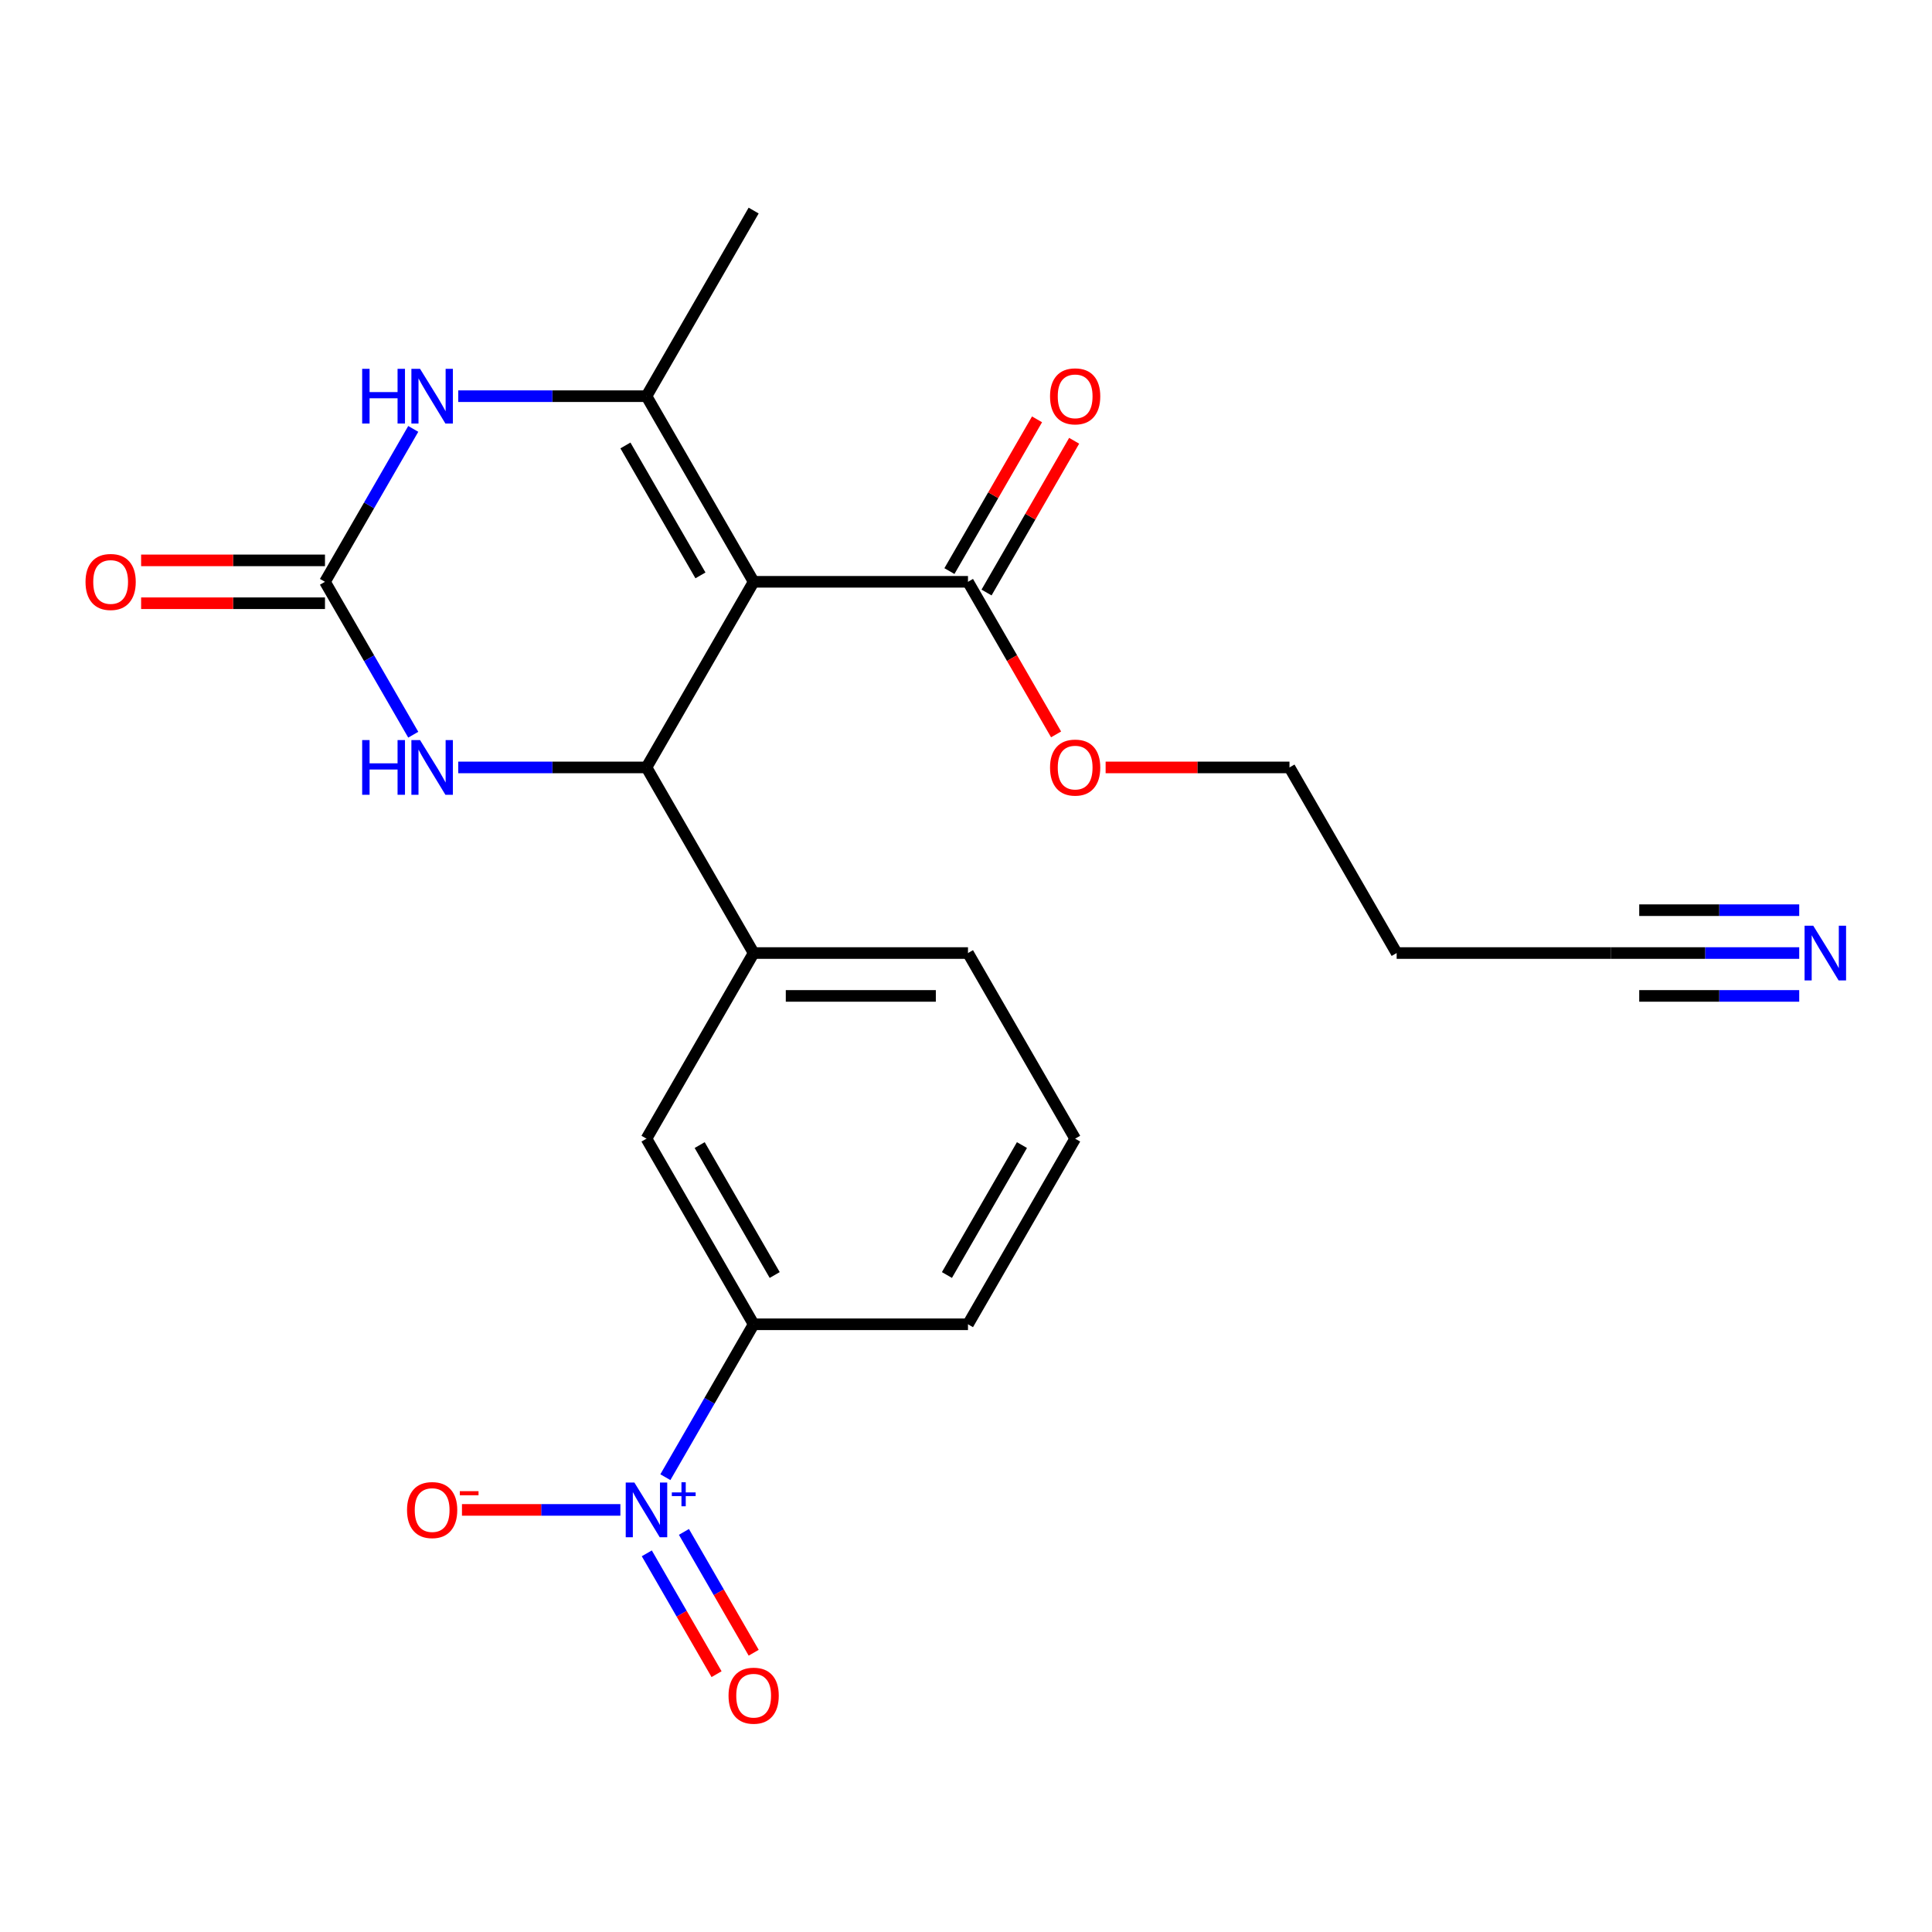 <?xml version='1.0' encoding='iso-8859-1'?>
<svg version='1.1' baseProfile='full'
              xmlns='http://www.w3.org/2000/svg'
                      xmlns:rdkit='http://www.rdkit.org/xml'
                      xmlns:xlink='http://www.w3.org/1999/xlink'
                  xml:space='preserve'
width='1000px' height='1000px' viewBox='0 0 1000 1000'>
<!-- END OF HEADER -->
<rect style='opacity:1.0;fill:#FFFFFF;stroke:none' width='1000' height='1000' x='0' y='0'> </rect>
<path class='bond-0' d='M 390.087,301.141 L 334.617,397.218' style='fill:none;fill-rule:evenodd;stroke:#000000;stroke-width:6px;stroke-linecap:butt;stroke-linejoin:miter;stroke-opacity:1' />
<path class='bond-1' d='M 390.087,301.141 L 334.617,205.064' style='fill:none;fill-rule:evenodd;stroke:#000000;stroke-width:6px;stroke-linecap:butt;stroke-linejoin:miter;stroke-opacity:1' />
<path class='bond-1' d='M 362.551,297.823 L 323.722,230.569' style='fill:none;fill-rule:evenodd;stroke:#000000;stroke-width:6px;stroke-linecap:butt;stroke-linejoin:miter;stroke-opacity:1' />
<path class='bond-6' d='M 390.087,301.141 L 501.027,301.141' style='fill:none;fill-rule:evenodd;stroke:#000000;stroke-width:6px;stroke-linecap:butt;stroke-linejoin:miter;stroke-opacity:1' />
<path class='bond-5' d='M 334.617,397.218 L 285.903,397.218' style='fill:none;fill-rule:evenodd;stroke:#000000;stroke-width:6px;stroke-linecap:butt;stroke-linejoin:miter;stroke-opacity:1' />
<path class='bond-5' d='M 285.903,397.218 L 237.19,397.218' style='fill:none;fill-rule:evenodd;stroke:#0000FF;stroke-width:6px;stroke-linecap:butt;stroke-linejoin:miter;stroke-opacity:1' />
<path class='bond-7' d='M 334.617,397.218 L 390.087,493.295' style='fill:none;fill-rule:evenodd;stroke:#000000;stroke-width:6px;stroke-linecap:butt;stroke-linejoin:miter;stroke-opacity:1' />
<path class='bond-4' d='M 334.617,205.064 L 285.903,205.064' style='fill:none;fill-rule:evenodd;stroke:#000000;stroke-width:6px;stroke-linecap:butt;stroke-linejoin:miter;stroke-opacity:1' />
<path class='bond-4' d='M 285.903,205.064 L 237.19,205.064' style='fill:none;fill-rule:evenodd;stroke:#0000FF;stroke-width:6px;stroke-linecap:butt;stroke-linejoin:miter;stroke-opacity:1' />
<path class='bond-18' d='M 334.617,205.064 L 390.087,108.987' style='fill:none;fill-rule:evenodd;stroke:#000000;stroke-width:6px;stroke-linecap:butt;stroke-linejoin:miter;stroke-opacity:1' />
<path class='bond-2' d='M 344.393,764.592 L 367.24,725.02' style='fill:none;fill-rule:evenodd;stroke:#0000FF;stroke-width:6px;stroke-linecap:butt;stroke-linejoin:miter;stroke-opacity:1' />
<path class='bond-2' d='M 367.24,725.02 L 390.087,685.449' style='fill:none;fill-rule:evenodd;stroke:#000000;stroke-width:6px;stroke-linecap:butt;stroke-linejoin:miter;stroke-opacity:1' />
<path class='bond-12' d='M 321.103,781.525 L 280.108,781.525' style='fill:none;fill-rule:evenodd;stroke:#0000FF;stroke-width:6px;stroke-linecap:butt;stroke-linejoin:miter;stroke-opacity:1' />
<path class='bond-12' d='M 280.108,781.525 L 239.112,781.525' style='fill:none;fill-rule:evenodd;stroke:#FF0000;stroke-width:6px;stroke-linecap:butt;stroke-linejoin:miter;stroke-opacity:1' />
<path class='bond-13' d='M 334.785,804.006 L 352.839,835.275' style='fill:none;fill-rule:evenodd;stroke:#0000FF;stroke-width:6px;stroke-linecap:butt;stroke-linejoin:miter;stroke-opacity:1' />
<path class='bond-13' d='M 352.839,835.275 L 370.892,866.545' style='fill:none;fill-rule:evenodd;stroke:#FF0000;stroke-width:6px;stroke-linecap:butt;stroke-linejoin:miter;stroke-opacity:1' />
<path class='bond-13' d='M 354.001,792.912 L 372.054,824.181' style='fill:none;fill-rule:evenodd;stroke:#0000FF;stroke-width:6px;stroke-linecap:butt;stroke-linejoin:miter;stroke-opacity:1' />
<path class='bond-13' d='M 372.054,824.181 L 390.108,855.451' style='fill:none;fill-rule:evenodd;stroke:#FF0000;stroke-width:6px;stroke-linecap:butt;stroke-linejoin:miter;stroke-opacity:1' />
<path class='bond-3' d='M 168.206,301.141 L 191.053,261.569' style='fill:none;fill-rule:evenodd;stroke:#000000;stroke-width:6px;stroke-linecap:butt;stroke-linejoin:miter;stroke-opacity:1' />
<path class='bond-3' d='M 191.053,261.569 L 213.9,221.997' style='fill:none;fill-rule:evenodd;stroke:#0000FF;stroke-width:6px;stroke-linecap:butt;stroke-linejoin:miter;stroke-opacity:1' />
<path class='bond-14' d='M 168.206,290.047 L 120.623,290.047' style='fill:none;fill-rule:evenodd;stroke:#000000;stroke-width:6px;stroke-linecap:butt;stroke-linejoin:miter;stroke-opacity:1' />
<path class='bond-14' d='M 120.623,290.047 L 73.04,290.047' style='fill:none;fill-rule:evenodd;stroke:#FF0000;stroke-width:6px;stroke-linecap:butt;stroke-linejoin:miter;stroke-opacity:1' />
<path class='bond-14' d='M 168.206,312.235 L 120.623,312.235' style='fill:none;fill-rule:evenodd;stroke:#000000;stroke-width:6px;stroke-linecap:butt;stroke-linejoin:miter;stroke-opacity:1' />
<path class='bond-14' d='M 120.623,312.235 L 73.04,312.235' style='fill:none;fill-rule:evenodd;stroke:#FF0000;stroke-width:6px;stroke-linecap:butt;stroke-linejoin:miter;stroke-opacity:1' />
<path class='bond-23' d='M 168.206,301.141 L 191.053,340.712' style='fill:none;fill-rule:evenodd;stroke:#000000;stroke-width:6px;stroke-linecap:butt;stroke-linejoin:miter;stroke-opacity:1' />
<path class='bond-23' d='M 191.053,340.712 L 213.9,380.284' style='fill:none;fill-rule:evenodd;stroke:#0000FF;stroke-width:6px;stroke-linecap:butt;stroke-linejoin:miter;stroke-opacity:1' />
<path class='bond-15' d='M 510.634,306.688 L 533.308,267.416' style='fill:none;fill-rule:evenodd;stroke:#000000;stroke-width:6px;stroke-linecap:butt;stroke-linejoin:miter;stroke-opacity:1' />
<path class='bond-15' d='M 533.308,267.416 L 555.981,228.144' style='fill:none;fill-rule:evenodd;stroke:#FF0000;stroke-width:6px;stroke-linecap:butt;stroke-linejoin:miter;stroke-opacity:1' />
<path class='bond-15' d='M 491.419,295.594 L 514.093,256.322' style='fill:none;fill-rule:evenodd;stroke:#000000;stroke-width:6px;stroke-linecap:butt;stroke-linejoin:miter;stroke-opacity:1' />
<path class='bond-15' d='M 514.093,256.322 L 536.766,217.05' style='fill:none;fill-rule:evenodd;stroke:#FF0000;stroke-width:6px;stroke-linecap:butt;stroke-linejoin:miter;stroke-opacity:1' />
<path class='bond-17' d='M 501.027,301.141 L 523.827,340.632' style='fill:none;fill-rule:evenodd;stroke:#000000;stroke-width:6px;stroke-linecap:butt;stroke-linejoin:miter;stroke-opacity:1' />
<path class='bond-17' d='M 523.827,340.632 L 546.628,380.124' style='fill:none;fill-rule:evenodd;stroke:#FF0000;stroke-width:6px;stroke-linecap:butt;stroke-linejoin:miter;stroke-opacity:1' />
<path class='bond-10' d='M 390.087,493.295 L 334.617,589.372' style='fill:none;fill-rule:evenodd;stroke:#000000;stroke-width:6px;stroke-linecap:butt;stroke-linejoin:miter;stroke-opacity:1' />
<path class='bond-19' d='M 390.087,493.295 L 501.027,493.295' style='fill:none;fill-rule:evenodd;stroke:#000000;stroke-width:6px;stroke-linecap:butt;stroke-linejoin:miter;stroke-opacity:1' />
<path class='bond-19' d='M 406.728,515.483 L 484.386,515.483' style='fill:none;fill-rule:evenodd;stroke:#000000;stroke-width:6px;stroke-linecap:butt;stroke-linejoin:miter;stroke-opacity:1' />
<path class='bond-8' d='M 390.087,685.449 L 334.617,589.372' style='fill:none;fill-rule:evenodd;stroke:#000000;stroke-width:6px;stroke-linecap:butt;stroke-linejoin:miter;stroke-opacity:1' />
<path class='bond-8' d='M 400.981,659.943 L 362.152,592.689' style='fill:none;fill-rule:evenodd;stroke:#000000;stroke-width:6px;stroke-linecap:butt;stroke-linejoin:miter;stroke-opacity:1' />
<path class='bond-24' d='M 390.087,685.449 L 501.027,685.449' style='fill:none;fill-rule:evenodd;stroke:#000000;stroke-width:6px;stroke-linecap:butt;stroke-linejoin:miter;stroke-opacity:1' />
<path class='bond-9' d='M 931.274,493.295 L 882.56,493.295' style='fill:none;fill-rule:evenodd;stroke:#0000FF;stroke-width:6px;stroke-linecap:butt;stroke-linejoin:miter;stroke-opacity:1' />
<path class='bond-9' d='M 882.56,493.295 L 833.847,493.295' style='fill:none;fill-rule:evenodd;stroke:#000000;stroke-width:6px;stroke-linecap:butt;stroke-linejoin:miter;stroke-opacity:1' />
<path class='bond-9' d='M 931.274,471.107 L 889.867,471.107' style='fill:none;fill-rule:evenodd;stroke:#0000FF;stroke-width:6px;stroke-linecap:butt;stroke-linejoin:miter;stroke-opacity:1' />
<path class='bond-9' d='M 889.867,471.107 L 848.461,471.107' style='fill:none;fill-rule:evenodd;stroke:#000000;stroke-width:6px;stroke-linecap:butt;stroke-linejoin:miter;stroke-opacity:1' />
<path class='bond-9' d='M 931.274,515.483 L 889.867,515.483' style='fill:none;fill-rule:evenodd;stroke:#0000FF;stroke-width:6px;stroke-linecap:butt;stroke-linejoin:miter;stroke-opacity:1' />
<path class='bond-9' d='M 889.867,515.483 L 848.461,515.483' style='fill:none;fill-rule:evenodd;stroke:#000000;stroke-width:6px;stroke-linecap:butt;stroke-linejoin:miter;stroke-opacity:1' />
<path class='bond-11' d='M 833.847,493.295 L 722.907,493.295' style='fill:none;fill-rule:evenodd;stroke:#000000;stroke-width:6px;stroke-linecap:butt;stroke-linejoin:miter;stroke-opacity:1' />
<path class='bond-16' d='M 722.907,493.295 L 667.437,397.218' style='fill:none;fill-rule:evenodd;stroke:#000000;stroke-width:6px;stroke-linecap:butt;stroke-linejoin:miter;stroke-opacity:1' />
<path class='bond-22' d='M 572.27,397.218 L 619.854,397.218' style='fill:none;fill-rule:evenodd;stroke:#FF0000;stroke-width:6px;stroke-linecap:butt;stroke-linejoin:miter;stroke-opacity:1' />
<path class='bond-22' d='M 619.854,397.218 L 667.437,397.218' style='fill:none;fill-rule:evenodd;stroke:#000000;stroke-width:6px;stroke-linecap:butt;stroke-linejoin:miter;stroke-opacity:1' />
<path class='bond-21' d='M 501.027,493.295 L 556.497,589.372' style='fill:none;fill-rule:evenodd;stroke:#000000;stroke-width:6px;stroke-linecap:butt;stroke-linejoin:miter;stroke-opacity:1' />
<path class='bond-20' d='M 501.027,685.449 L 556.497,589.372' style='fill:none;fill-rule:evenodd;stroke:#000000;stroke-width:6px;stroke-linecap:butt;stroke-linejoin:miter;stroke-opacity:1' />
<path class='bond-20' d='M 490.132,659.943 L 528.961,592.689' style='fill:none;fill-rule:evenodd;stroke:#000000;stroke-width:6px;stroke-linecap:butt;stroke-linejoin:miter;stroke-opacity:1' />
<path  class='atom-3' d='M 328.357 767.365
L 337.637 782.365
Q 338.557 783.845, 340.037 786.525
Q 341.517 789.205, 341.597 789.365
L 341.597 767.365
L 345.357 767.365
L 345.357 795.685
L 341.477 795.685
L 331.517 779.285
Q 330.357 777.365, 329.117 775.165
Q 327.917 772.965, 327.557 772.285
L 327.557 795.685
L 323.877 795.685
L 323.877 767.365
L 328.357 767.365
' fill='#0000FF'/>
<path  class='atom-3' d='M 347.733 772.47
L 352.722 772.47
L 352.722 767.217
L 354.94 767.217
L 354.94 772.47
L 360.061 772.47
L 360.061 774.371
L 354.94 774.371
L 354.94 779.651
L 352.722 779.651
L 352.722 774.371
L 347.733 774.371
L 347.733 772.47
' fill='#0000FF'/>
<path  class='atom-5' d='M 187.456 190.904
L 191.296 190.904
L 191.296 202.944
L 205.776 202.944
L 205.776 190.904
L 209.616 190.904
L 209.616 219.224
L 205.776 219.224
L 205.776 206.144
L 191.296 206.144
L 191.296 219.224
L 187.456 219.224
L 187.456 190.904
' fill='#0000FF'/>
<path  class='atom-5' d='M 217.416 190.904
L 226.696 205.904
Q 227.616 207.384, 229.096 210.064
Q 230.576 212.744, 230.656 212.904
L 230.656 190.904
L 234.416 190.904
L 234.416 219.224
L 230.536 219.224
L 220.576 202.824
Q 219.416 200.904, 218.176 198.704
Q 216.976 196.504, 216.616 195.824
L 216.616 219.224
L 212.936 219.224
L 212.936 190.904
L 217.416 190.904
' fill='#0000FF'/>
<path  class='atom-6' d='M 187.456 383.058
L 191.296 383.058
L 191.296 395.098
L 205.776 395.098
L 205.776 383.058
L 209.616 383.058
L 209.616 411.378
L 205.776 411.378
L 205.776 398.298
L 191.296 398.298
L 191.296 411.378
L 187.456 411.378
L 187.456 383.058
' fill='#0000FF'/>
<path  class='atom-6' d='M 217.416 383.058
L 226.696 398.058
Q 227.616 399.538, 229.096 402.218
Q 230.576 404.898, 230.656 405.058
L 230.656 383.058
L 234.416 383.058
L 234.416 411.378
L 230.536 411.378
L 220.576 394.978
Q 219.416 393.058, 218.176 390.858
Q 216.976 388.658, 216.616 387.978
L 216.616 411.378
L 212.936 411.378
L 212.936 383.058
L 217.416 383.058
' fill='#0000FF'/>
<path  class='atom-10' d='M 938.527 479.135
L 947.807 494.135
Q 948.727 495.615, 950.207 498.295
Q 951.687 500.975, 951.767 501.135
L 951.767 479.135
L 955.527 479.135
L 955.527 507.455
L 951.647 507.455
L 941.687 491.055
Q 940.527 489.135, 939.287 486.935
Q 938.087 484.735, 937.727 484.055
L 937.727 507.455
L 934.047 507.455
L 934.047 479.135
L 938.527 479.135
' fill='#0000FF'/>
<path  class='atom-13' d='M 210.676 781.605
Q 210.676 774.805, 214.036 771.005
Q 217.396 767.205, 223.676 767.205
Q 229.956 767.205, 233.316 771.005
Q 236.676 774.805, 236.676 781.605
Q 236.676 788.485, 233.276 792.405
Q 229.876 796.285, 223.676 796.285
Q 217.436 796.285, 214.036 792.405
Q 210.676 788.525, 210.676 781.605
M 223.676 793.085
Q 227.996 793.085, 230.316 790.205
Q 232.676 787.285, 232.676 781.605
Q 232.676 776.045, 230.316 773.245
Q 227.996 770.405, 223.676 770.405
Q 219.356 770.405, 216.996 773.205
Q 214.676 776.005, 214.676 781.605
Q 214.676 787.325, 216.996 790.205
Q 219.356 793.085, 223.676 793.085
' fill='#FF0000'/>
<path  class='atom-13' d='M 237.996 771.828
L 247.685 771.828
L 247.685 773.94
L 237.996 773.94
L 237.996 771.828
' fill='#FF0000'/>
<path  class='atom-14' d='M 377.087 877.682
Q 377.087 870.882, 380.447 867.082
Q 383.807 863.282, 390.087 863.282
Q 396.367 863.282, 399.727 867.082
Q 403.087 870.882, 403.087 877.682
Q 403.087 884.562, 399.687 888.482
Q 396.287 892.362, 390.087 892.362
Q 383.847 892.362, 380.447 888.482
Q 377.087 884.602, 377.087 877.682
M 390.087 889.162
Q 394.407 889.162, 396.727 886.282
Q 399.087 883.362, 399.087 877.682
Q 399.087 872.122, 396.727 869.322
Q 394.407 866.482, 390.087 866.482
Q 385.767 866.482, 383.407 869.282
Q 381.087 872.082, 381.087 877.682
Q 381.087 883.402, 383.407 886.282
Q 385.767 889.162, 390.087 889.162
' fill='#FF0000'/>
<path  class='atom-15' d='M 44.266 301.221
Q 44.266 294.421, 47.626 290.621
Q 50.986 286.821, 57.266 286.821
Q 63.546 286.821, 66.906 290.621
Q 70.266 294.421, 70.266 301.221
Q 70.266 308.101, 66.866 312.021
Q 63.466 315.901, 57.266 315.901
Q 51.026 315.901, 47.626 312.021
Q 44.266 308.141, 44.266 301.221
M 57.266 312.701
Q 61.586 312.701, 63.906 309.821
Q 66.266 306.901, 66.266 301.221
Q 66.266 295.661, 63.906 292.861
Q 61.586 290.021, 57.266 290.021
Q 52.946 290.021, 50.586 292.821
Q 48.266 295.621, 48.266 301.221
Q 48.266 306.941, 50.586 309.821
Q 52.946 312.701, 57.266 312.701
' fill='#FF0000'/>
<path  class='atom-16' d='M 543.497 205.144
Q 543.497 198.344, 546.857 194.544
Q 550.217 190.744, 556.497 190.744
Q 562.777 190.744, 566.137 194.544
Q 569.497 198.344, 569.497 205.144
Q 569.497 212.024, 566.097 215.944
Q 562.697 219.824, 556.497 219.824
Q 550.257 219.824, 546.857 215.944
Q 543.497 212.064, 543.497 205.144
M 556.497 216.624
Q 560.817 216.624, 563.137 213.744
Q 565.497 210.824, 565.497 205.144
Q 565.497 199.584, 563.137 196.784
Q 560.817 193.944, 556.497 193.944
Q 552.177 193.944, 549.817 196.744
Q 547.497 199.544, 547.497 205.144
Q 547.497 210.864, 549.817 213.744
Q 552.177 216.624, 556.497 216.624
' fill='#FF0000'/>
<path  class='atom-18' d='M 543.497 397.298
Q 543.497 390.498, 546.857 386.698
Q 550.217 382.898, 556.497 382.898
Q 562.777 382.898, 566.137 386.698
Q 569.497 390.498, 569.497 397.298
Q 569.497 404.178, 566.097 408.098
Q 562.697 411.978, 556.497 411.978
Q 550.257 411.978, 546.857 408.098
Q 543.497 404.218, 543.497 397.298
M 556.497 408.778
Q 560.817 408.778, 563.137 405.898
Q 565.497 402.978, 565.497 397.298
Q 565.497 391.738, 563.137 388.938
Q 560.817 386.098, 556.497 386.098
Q 552.177 386.098, 549.817 388.898
Q 547.497 391.698, 547.497 397.298
Q 547.497 403.018, 549.817 405.898
Q 552.177 408.778, 556.497 408.778
' fill='#FF0000'/>
</svg>
